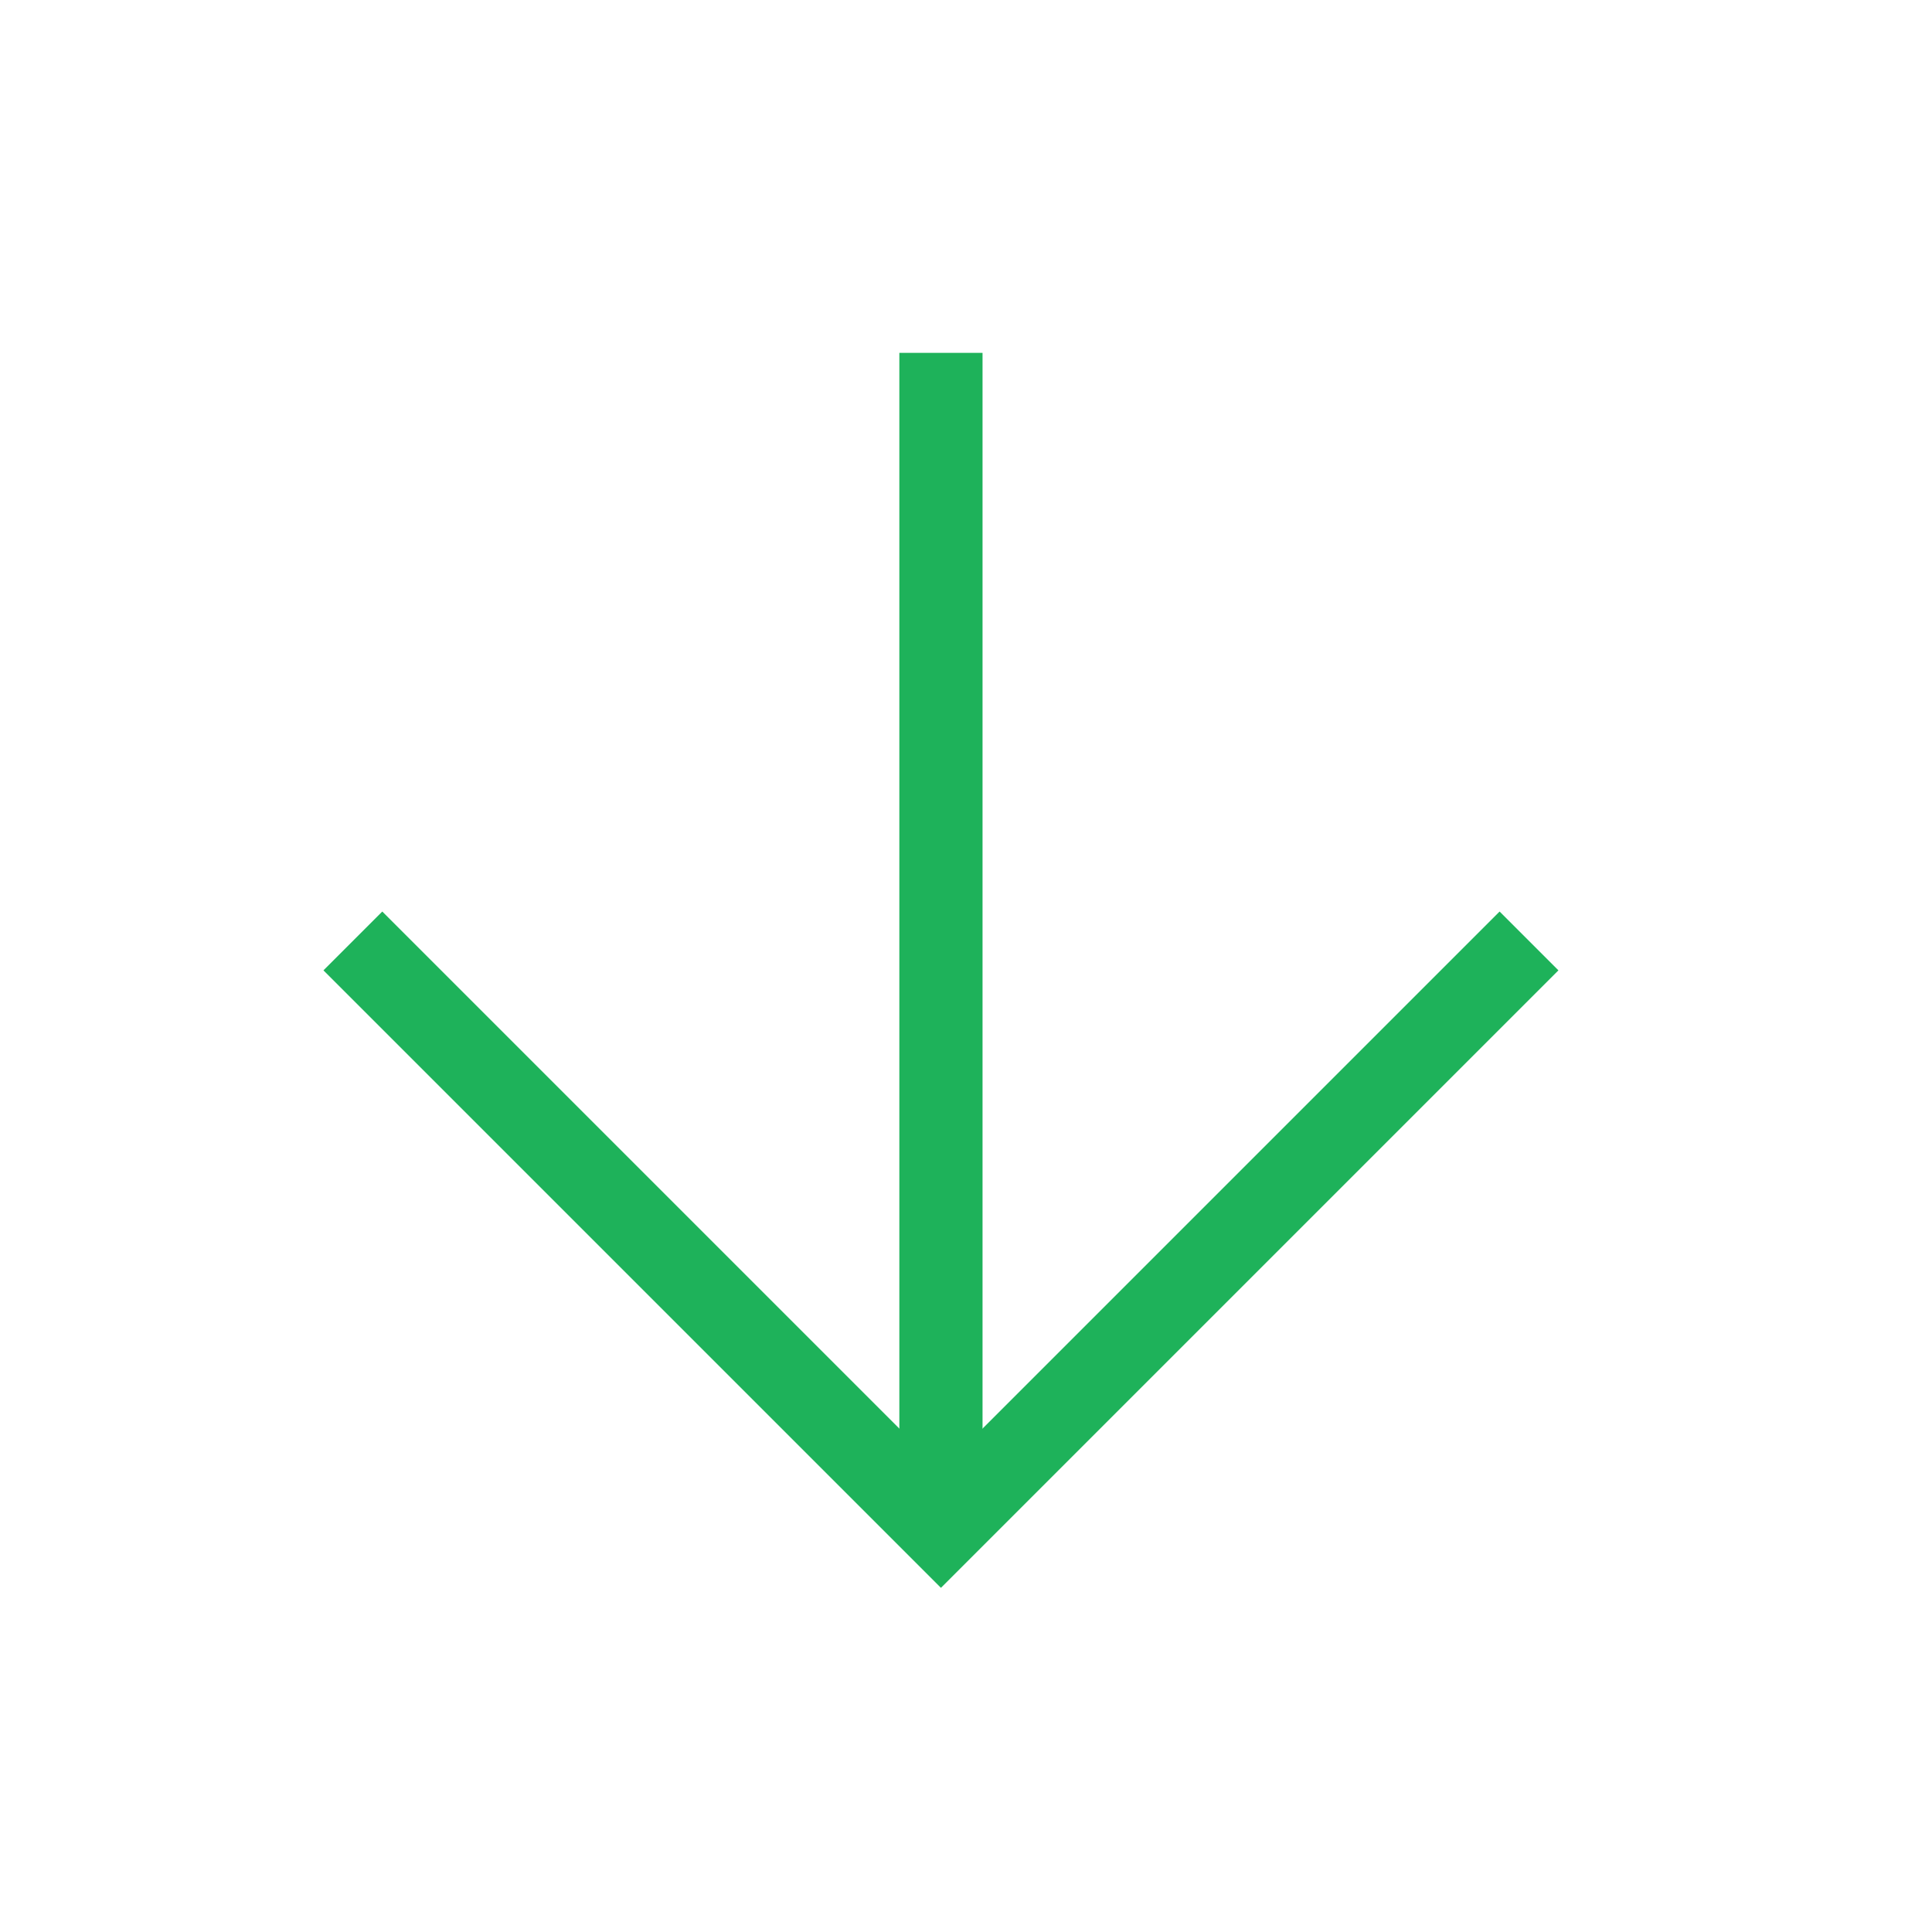 <svg width="34" height="34" viewBox="0 0 34 34" fill="none" xmlns="http://www.w3.org/2000/svg">
<g clip-path="url(#clip0_772_3930)">
<path d="M26.908 16.559L16.559 26.908L6.21 16.559" stroke="#1EB25A" stroke-width="1.464"/>
<path d="M16.559 26.908L16.559 6.21" stroke="#1EB25A" stroke-width="1.464"/>
</g>
<defs>
<clipPath id="clip0_772_3930">
<rect width="23.418" height="23.418" fill="white" transform="translate(0 16.559) rotate(-45)"/>
</clipPath>
</defs>
</svg>
